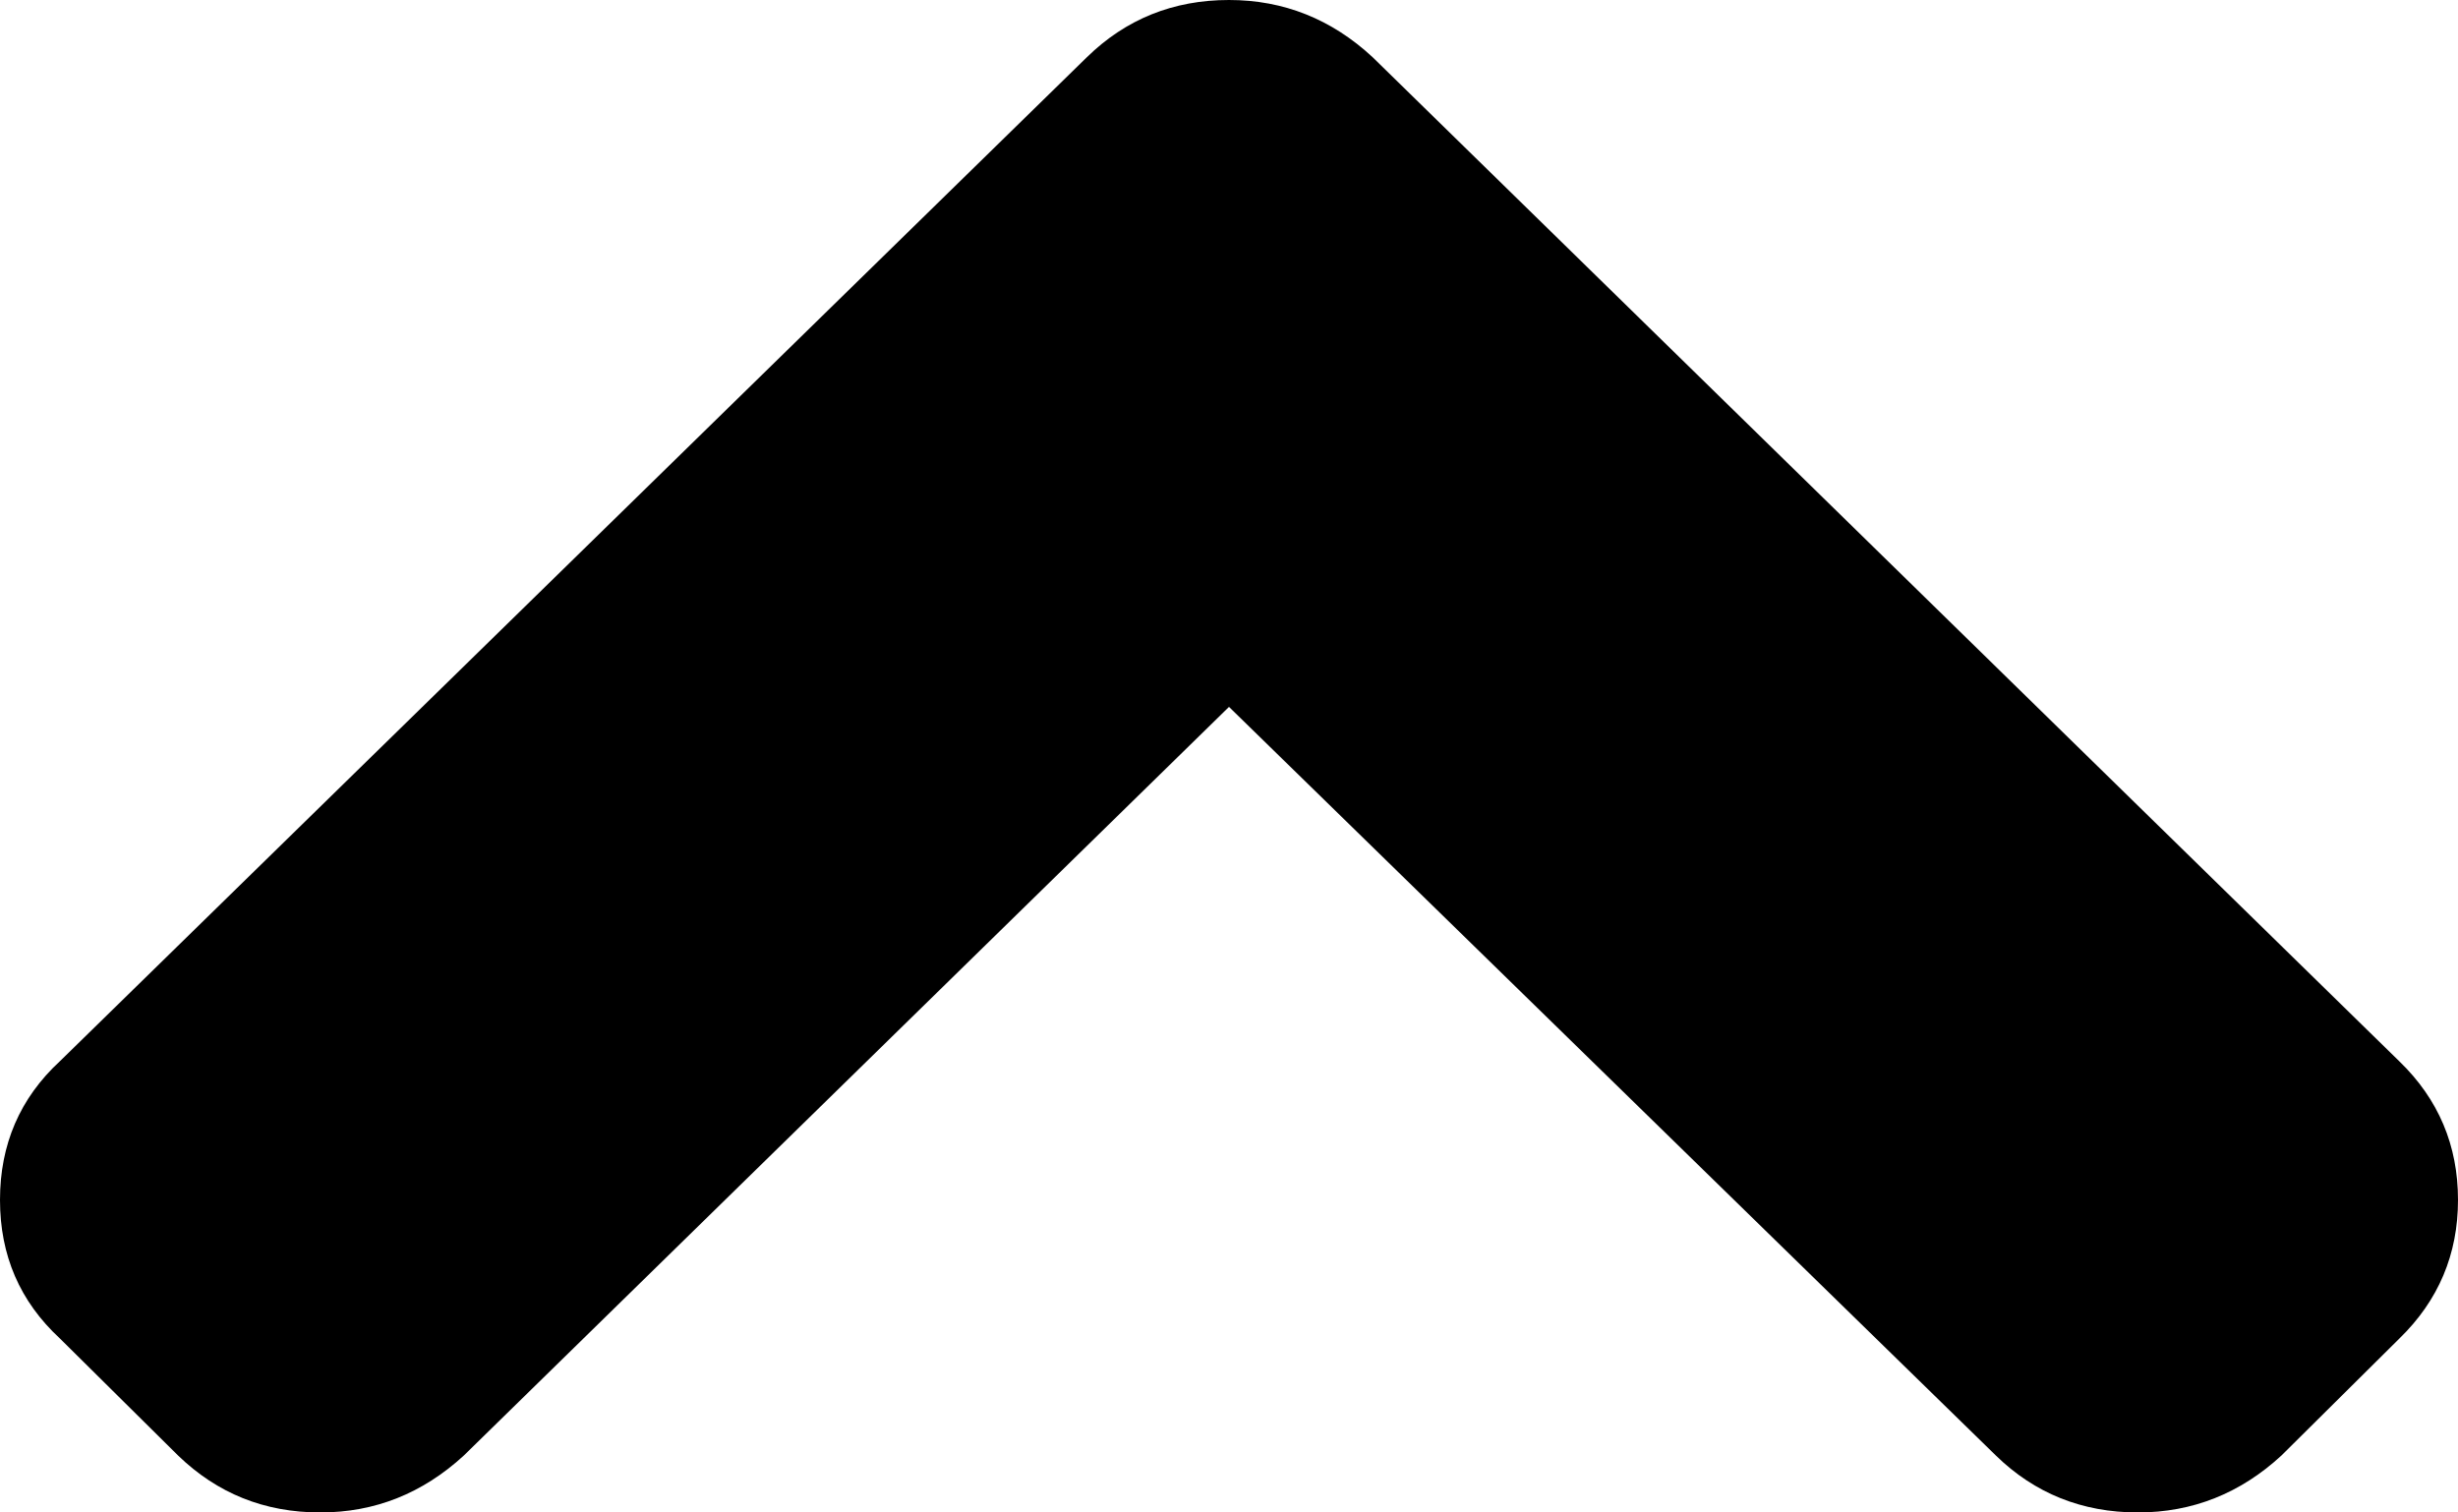 <svg xmlns="http://www.w3.org/2000/svg" xmlns:xlink="http://www.w3.org/1999/xlink" version="1.1" id="Layer_1" x="0px" y="0px" width="13px" height="8px" viewBox="0 0 13 8" enable-background="new 0 0 13 8" xml:space="preserve" class="svg-inject  replaced-svg" data-url="/theme/images/arrow.svg">
<path xmlns="http://www.w3.org/2000/svg" d="M5.749,0.302L0.317,5.613C0.105,5.809,0,6.054,0,6.347S0.105,6.884,0.317,7.08l0.625,0.619  C1.149,7.899,1.398,8,1.694,8c0.289,0,0.541-0.101,0.759-0.301L6.5,3.739l4.056,3.96C10.761,7.899,11.012,8,11.307,8  c0.289,0,0.542-0.101,0.759-0.301L12.69,7.08C12.897,6.879,13,6.634,13,6.347c0-0.288-0.103-0.533-0.31-0.733L7.259,0.302  C7.042,0.101,6.789,0,6.5,0C6.205,0,5.955,0.101,5.749,0.302z"></path>
</svg>
